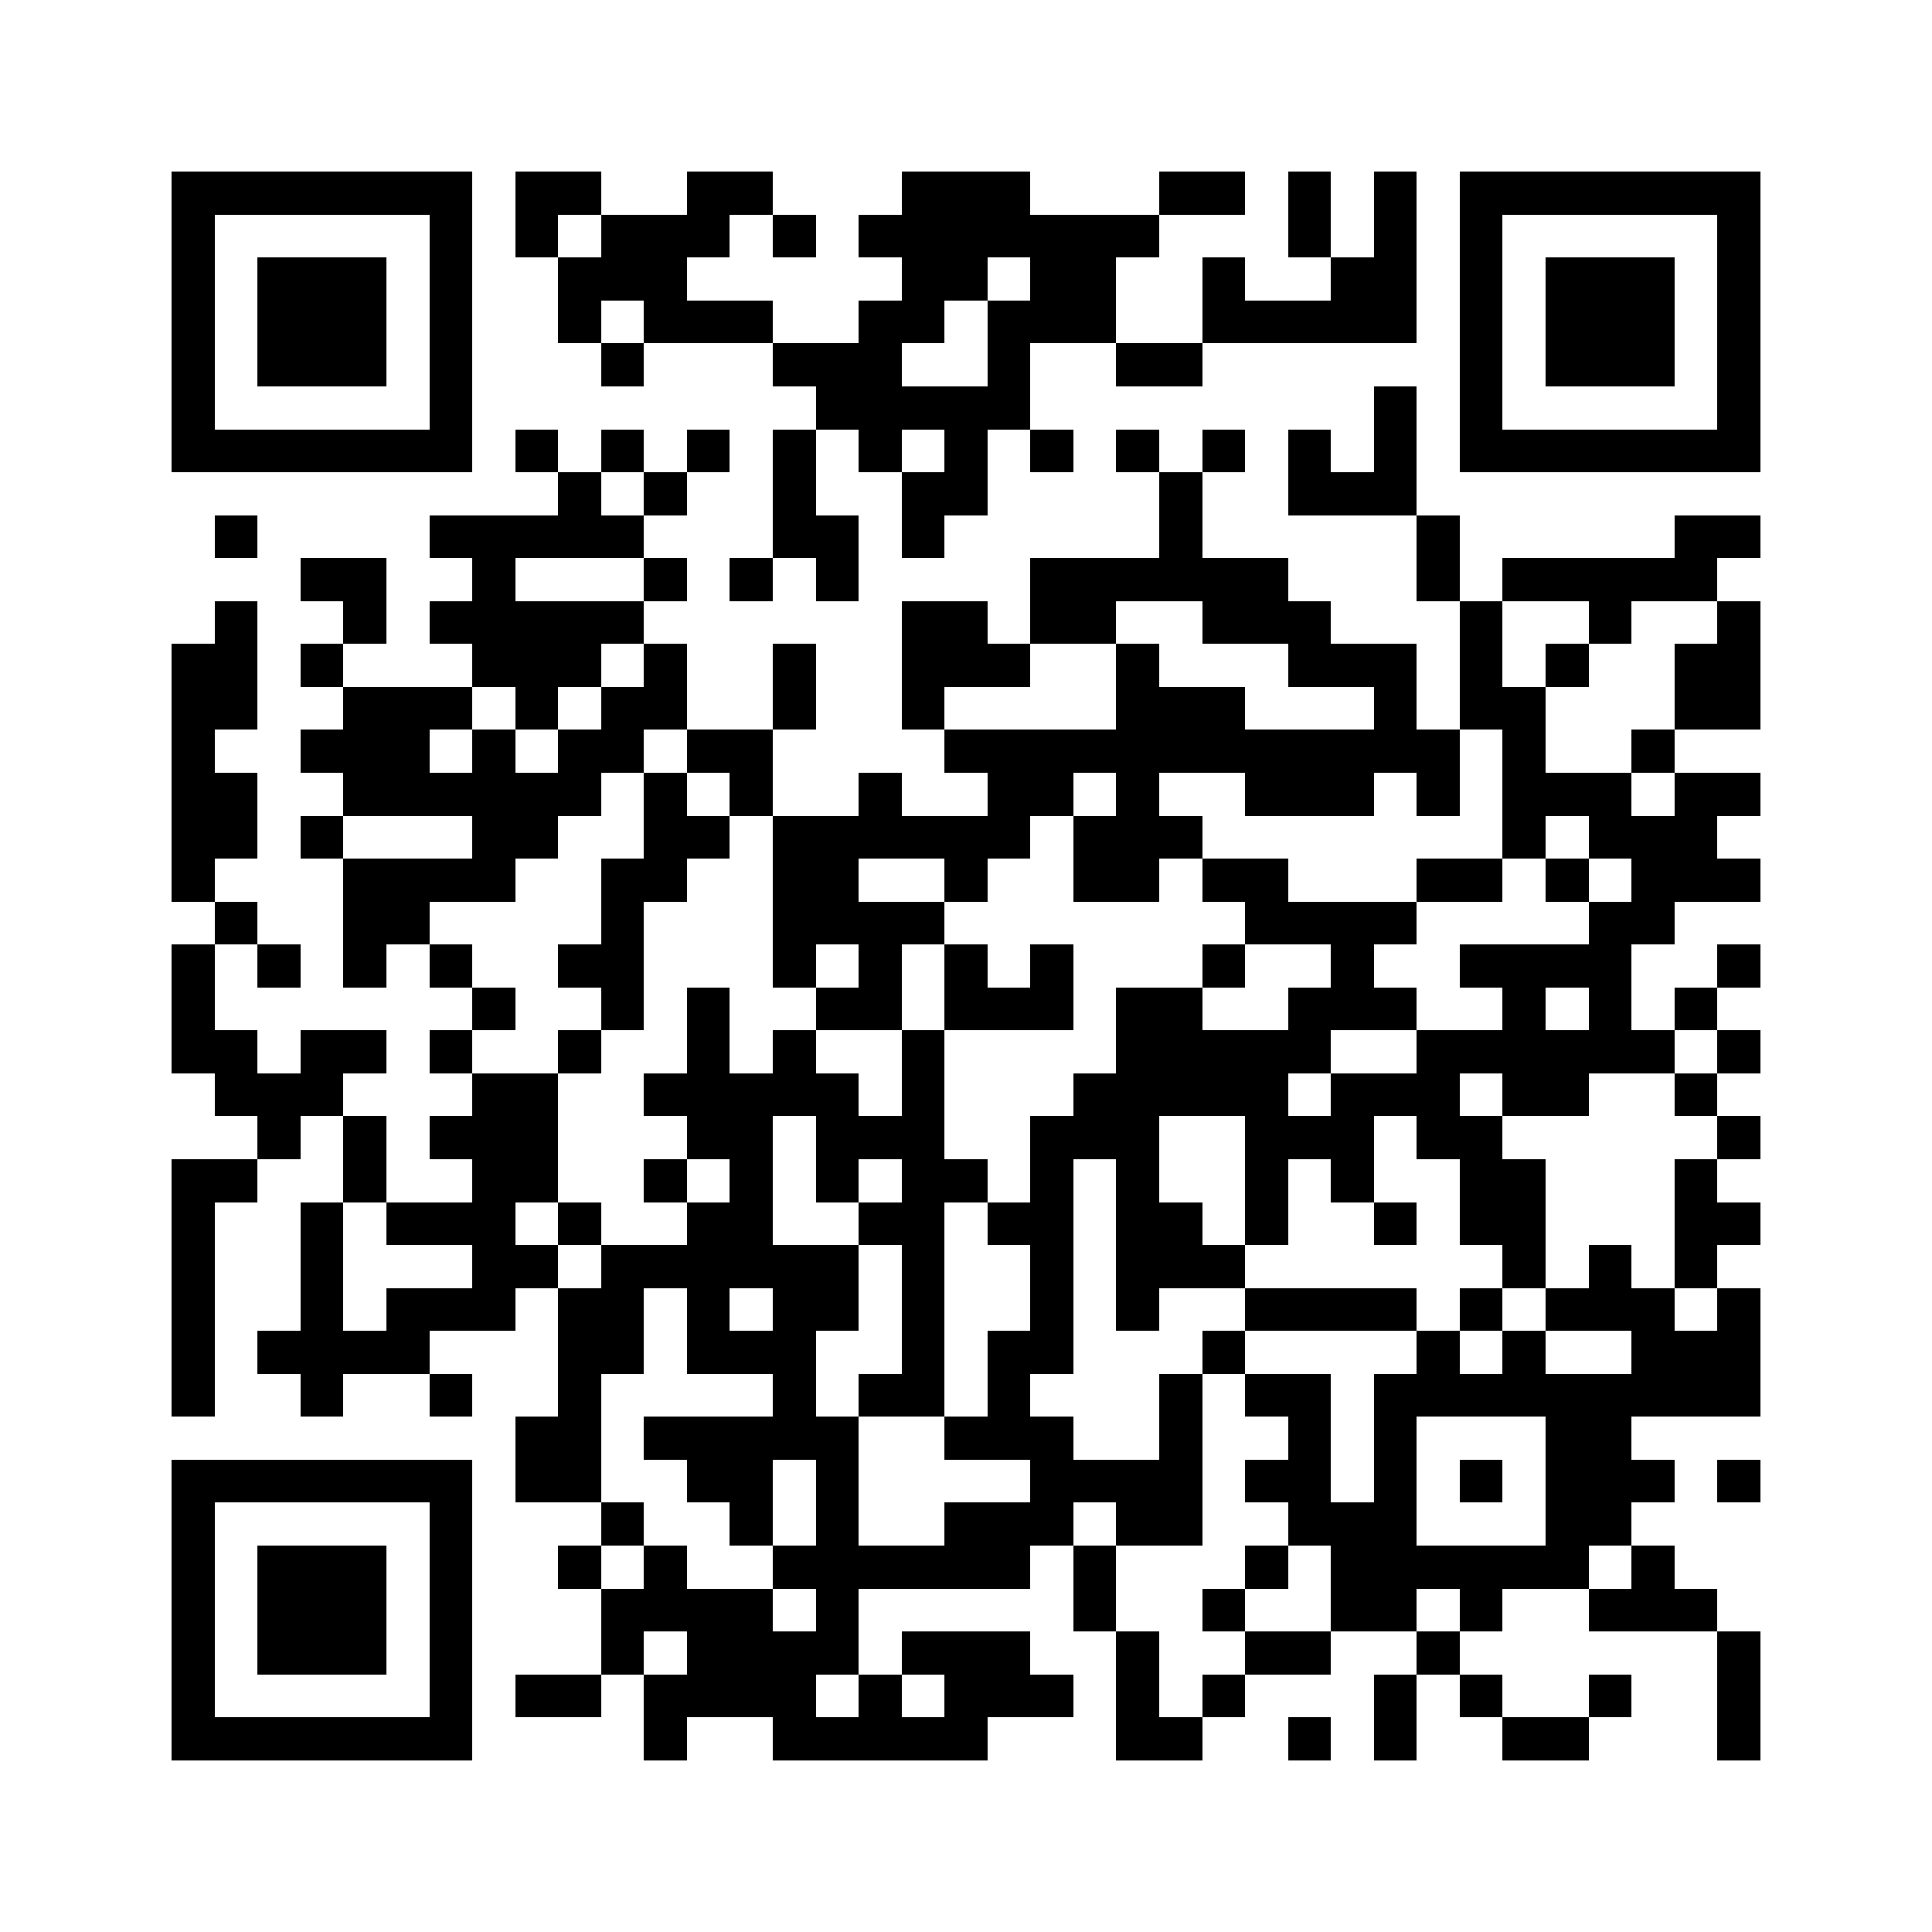 <svg xmlns="http://www.w3.org/2000/svg" viewBox="0 0 45 45" shape-rendering="crispEdges" width="900" height="900">
<rect x="0" y="0" width="45" height="45" fill="#FFF"/>
<path fill="#000" d="M4 4h7v1h-7zM12 4h2v1h-2zM16 4h2v1h-2zM21 4h3v1h-3zM27 4h2v1h-2zM30 4h1v1h-1zM32 4h1v1h-1zM34 4h7v1h-7zM4 5h1v1h-1zM10 5h1v1h-1zM12 5h1v1h-1zM14 5h3v1h-3zM18 5h1v1h-1zM20 5h7v1h-7zM30 5h1v1h-1zM32 5h1v1h-1zM34 5h1v1h-1zM40 5h1v1h-1zM4 6h1v1h-1zM6 6h3v1h-3zM10 6h1v1h-1zM13 6h3v1h-3zM21 6h2v1h-2zM24 6h2v1h-2zM28 6h1v1h-1zM31 6h2v1h-2zM34 6h1v1h-1zM36 6h3v1h-3zM40 6h1v1h-1zM4 7h1v1h-1zM6 7h3v1h-3zM10 7h1v1h-1zM13 7h1v1h-1zM15 7h3v1h-3zM20 7h2v1h-2zM23 7h3v1h-3zM28 7h5v1h-5zM34 7h1v1h-1zM36 7h3v1h-3zM40 7h1v1h-1zM4 8h1v1h-1zM6 8h3v1h-3zM10 8h1v1h-1zM14 8h1v1h-1zM18 8h3v1h-3zM23 8h1v1h-1zM26 8h2v1h-2zM34 8h1v1h-1zM36 8h3v1h-3zM40 8h1v1h-1zM4 9h1v1h-1zM10 9h1v1h-1zM19 9h5v1h-5zM32 9h1v1h-1zM34 9h1v1h-1zM40 9h1v1h-1zM4 10h7v1h-7zM12 10h1v1h-1zM14 10h1v1h-1zM16 10h1v1h-1zM18 10h1v1h-1zM20 10h1v1h-1zM22 10h1v1h-1zM24 10h1v1h-1zM26 10h1v1h-1zM28 10h1v1h-1zM30 10h1v1h-1zM32 10h1v1h-1zM34 10h7v1h-7zM13 11h1v1h-1zM15 11h1v1h-1zM18 11h1v1h-1zM21 11h2v1h-2zM27 11h1v1h-1zM30 11h3v1h-3zM5 12h1v1h-1zM10 12h5v1h-5zM18 12h2v1h-2zM21 12h1v1h-1zM27 12h1v1h-1zM33 12h1v1h-1zM39 12h2v1h-2zM7 13h2v1h-2zM11 13h1v1h-1zM15 13h1v1h-1zM17 13h1v1h-1zM19 13h1v1h-1zM24 13h6v1h-6zM33 13h1v1h-1zM35 13h5v1h-5zM5 14h1v1h-1zM8 14h1v1h-1zM10 14h5v1h-5zM21 14h2v1h-2zM24 14h2v1h-2zM28 14h3v1h-3zM34 14h1v1h-1zM37 14h1v1h-1zM40 14h1v1h-1zM4 15h2v1h-2zM7 15h1v1h-1zM11 15h3v1h-3zM15 15h1v1h-1zM18 15h1v1h-1zM21 15h3v1h-3zM26 15h1v1h-1zM30 15h3v1h-3zM34 15h1v1h-1zM36 15h1v1h-1zM39 15h2v1h-2zM4 16h2v1h-2zM8 16h3v1h-3zM12 16h1v1h-1zM14 16h2v1h-2zM18 16h1v1h-1zM21 16h1v1h-1zM26 16h3v1h-3zM32 16h1v1h-1zM34 16h2v1h-2zM39 16h2v1h-2zM4 17h1v1h-1zM7 17h3v1h-3zM11 17h1v1h-1zM13 17h2v1h-2zM16 17h2v1h-2zM22 17h12v1h-12zM35 17h1v1h-1zM38 17h1v1h-1zM4 18h2v1h-2zM8 18h6v1h-6zM15 18h1v1h-1zM17 18h1v1h-1zM20 18h1v1h-1zM23 18h2v1h-2zM26 18h1v1h-1zM29 18h3v1h-3zM33 18h1v1h-1zM35 18h3v1h-3zM39 18h2v1h-2zM4 19h2v1h-2zM7 19h1v1h-1zM11 19h2v1h-2zM15 19h2v1h-2zM18 19h6v1h-6zM25 19h3v1h-3zM35 19h1v1h-1zM37 19h3v1h-3zM4 20h1v1h-1zM8 20h4v1h-4zM14 20h2v1h-2zM18 20h2v1h-2zM22 20h1v1h-1zM25 20h2v1h-2zM28 20h2v1h-2zM33 20h2v1h-2zM36 20h1v1h-1zM38 20h3v1h-3zM5 21h1v1h-1zM8 21h2v1h-2zM14 21h1v1h-1zM18 21h4v1h-4zM29 21h4v1h-4zM37 21h2v1h-2zM4 22h1v1h-1zM6 22h1v1h-1zM8 22h1v1h-1zM10 22h1v1h-1zM13 22h2v1h-2zM18 22h1v1h-1zM20 22h1v1h-1zM22 22h1v1h-1zM24 22h1v1h-1zM28 22h1v1h-1zM31 22h1v1h-1zM34 22h4v1h-4zM40 22h1v1h-1zM4 23h1v1h-1zM11 23h1v1h-1zM14 23h1v1h-1zM16 23h1v1h-1zM19 23h2v1h-2zM22 23h3v1h-3zM26 23h2v1h-2zM30 23h3v1h-3zM35 23h1v1h-1zM37 23h1v1h-1zM39 23h1v1h-1zM4 24h2v1h-2zM7 24h2v1h-2zM10 24h1v1h-1zM13 24h1v1h-1zM16 24h1v1h-1zM18 24h1v1h-1zM21 24h1v1h-1zM26 24h5v1h-5zM33 24h6v1h-6zM40 24h1v1h-1zM5 25h3v1h-3zM11 25h2v1h-2zM15 25h5v1h-5zM21 25h1v1h-1zM25 25h5v1h-5zM31 25h3v1h-3zM35 25h2v1h-2zM39 25h1v1h-1zM6 26h1v1h-1zM8 26h1v1h-1zM10 26h3v1h-3zM16 26h2v1h-2zM19 26h3v1h-3zM24 26h3v1h-3zM29 26h3v1h-3zM33 26h2v1h-2zM40 26h1v1h-1zM4 27h2v1h-2zM8 27h1v1h-1zM11 27h2v1h-2zM15 27h1v1h-1zM17 27h1v1h-1zM19 27h1v1h-1zM21 27h2v1h-2zM24 27h1v1h-1zM26 27h1v1h-1zM29 27h1v1h-1zM31 27h1v1h-1zM34 27h2v1h-2zM39 27h1v1h-1zM4 28h1v1h-1zM7 28h1v1h-1zM9 28h3v1h-3zM13 28h1v1h-1zM16 28h2v1h-2zM20 28h2v1h-2zM23 28h2v1h-2zM26 28h2v1h-2zM29 28h1v1h-1zM32 28h1v1h-1zM34 28h2v1h-2zM39 28h2v1h-2zM4 29h1v1h-1zM7 29h1v1h-1zM11 29h2v1h-2zM14 29h6v1h-6zM21 29h1v1h-1zM24 29h1v1h-1zM26 29h3v1h-3zM35 29h1v1h-1zM37 29h1v1h-1zM39 29h1v1h-1zM4 30h1v1h-1zM7 30h1v1h-1zM9 30h3v1h-3zM13 30h2v1h-2zM16 30h1v1h-1zM18 30h2v1h-2zM21 30h1v1h-1zM24 30h1v1h-1zM26 30h1v1h-1zM29 30h4v1h-4zM34 30h1v1h-1zM36 30h3v1h-3zM40 30h1v1h-1zM4 31h1v1h-1zM6 31h4v1h-4zM13 31h2v1h-2zM16 31h3v1h-3zM21 31h1v1h-1zM23 31h2v1h-2zM28 31h1v1h-1zM33 31h1v1h-1zM35 31h1v1h-1zM38 31h3v1h-3zM4 32h1v1h-1zM7 32h1v1h-1zM10 32h1v1h-1zM13 32h1v1h-1zM18 32h1v1h-1zM20 32h2v1h-2zM23 32h1v1h-1zM27 32h1v1h-1zM29 32h2v1h-2zM32 32h9v1h-9zM12 33h2v1h-2zM15 33h5v1h-5zM22 33h3v1h-3zM27 33h1v1h-1zM30 33h1v1h-1zM32 33h1v1h-1zM36 33h2v1h-2zM4 34h7v1h-7zM12 34h2v1h-2zM16 34h2v1h-2zM19 34h1v1h-1zM24 34h4v1h-4zM29 34h2v1h-2zM32 34h1v1h-1zM34 34h1v1h-1zM36 34h3v1h-3zM40 34h1v1h-1zM4 35h1v1h-1zM10 35h1v1h-1zM14 35h1v1h-1zM17 35h1v1h-1zM19 35h1v1h-1zM22 35h3v1h-3zM26 35h2v1h-2zM30 35h3v1h-3zM36 35h2v1h-2zM4 36h1v1h-1zM6 36h3v1h-3zM10 36h1v1h-1zM13 36h1v1h-1zM15 36h1v1h-1zM18 36h6v1h-6zM25 36h1v1h-1zM29 36h1v1h-1zM31 36h6v1h-6zM38 36h1v1h-1zM4 37h1v1h-1zM6 37h3v1h-3zM10 37h1v1h-1zM14 37h4v1h-4zM19 37h1v1h-1zM25 37h1v1h-1zM28 37h1v1h-1zM31 37h2v1h-2zM34 37h1v1h-1zM37 37h3v1h-3zM4 38h1v1h-1zM6 38h3v1h-3zM10 38h1v1h-1zM14 38h1v1h-1zM16 38h4v1h-4zM21 38h3v1h-3zM26 38h1v1h-1zM29 38h2v1h-2zM33 38h1v1h-1zM40 38h1v1h-1zM4 39h1v1h-1zM10 39h1v1h-1zM12 39h2v1h-2zM15 39h4v1h-4zM20 39h1v1h-1zM22 39h3v1h-3zM26 39h1v1h-1zM28 39h1v1h-1zM32 39h1v1h-1zM34 39h1v1h-1zM37 39h1v1h-1zM40 39h1v1h-1zM4 40h7v1h-7zM15 40h1v1h-1zM18 40h5v1h-5zM26 40h2v1h-2zM30 40h1v1h-1zM32 40h1v1h-1zM35 40h2v1h-2zM40 40h1v1h-1z"/>
</svg>